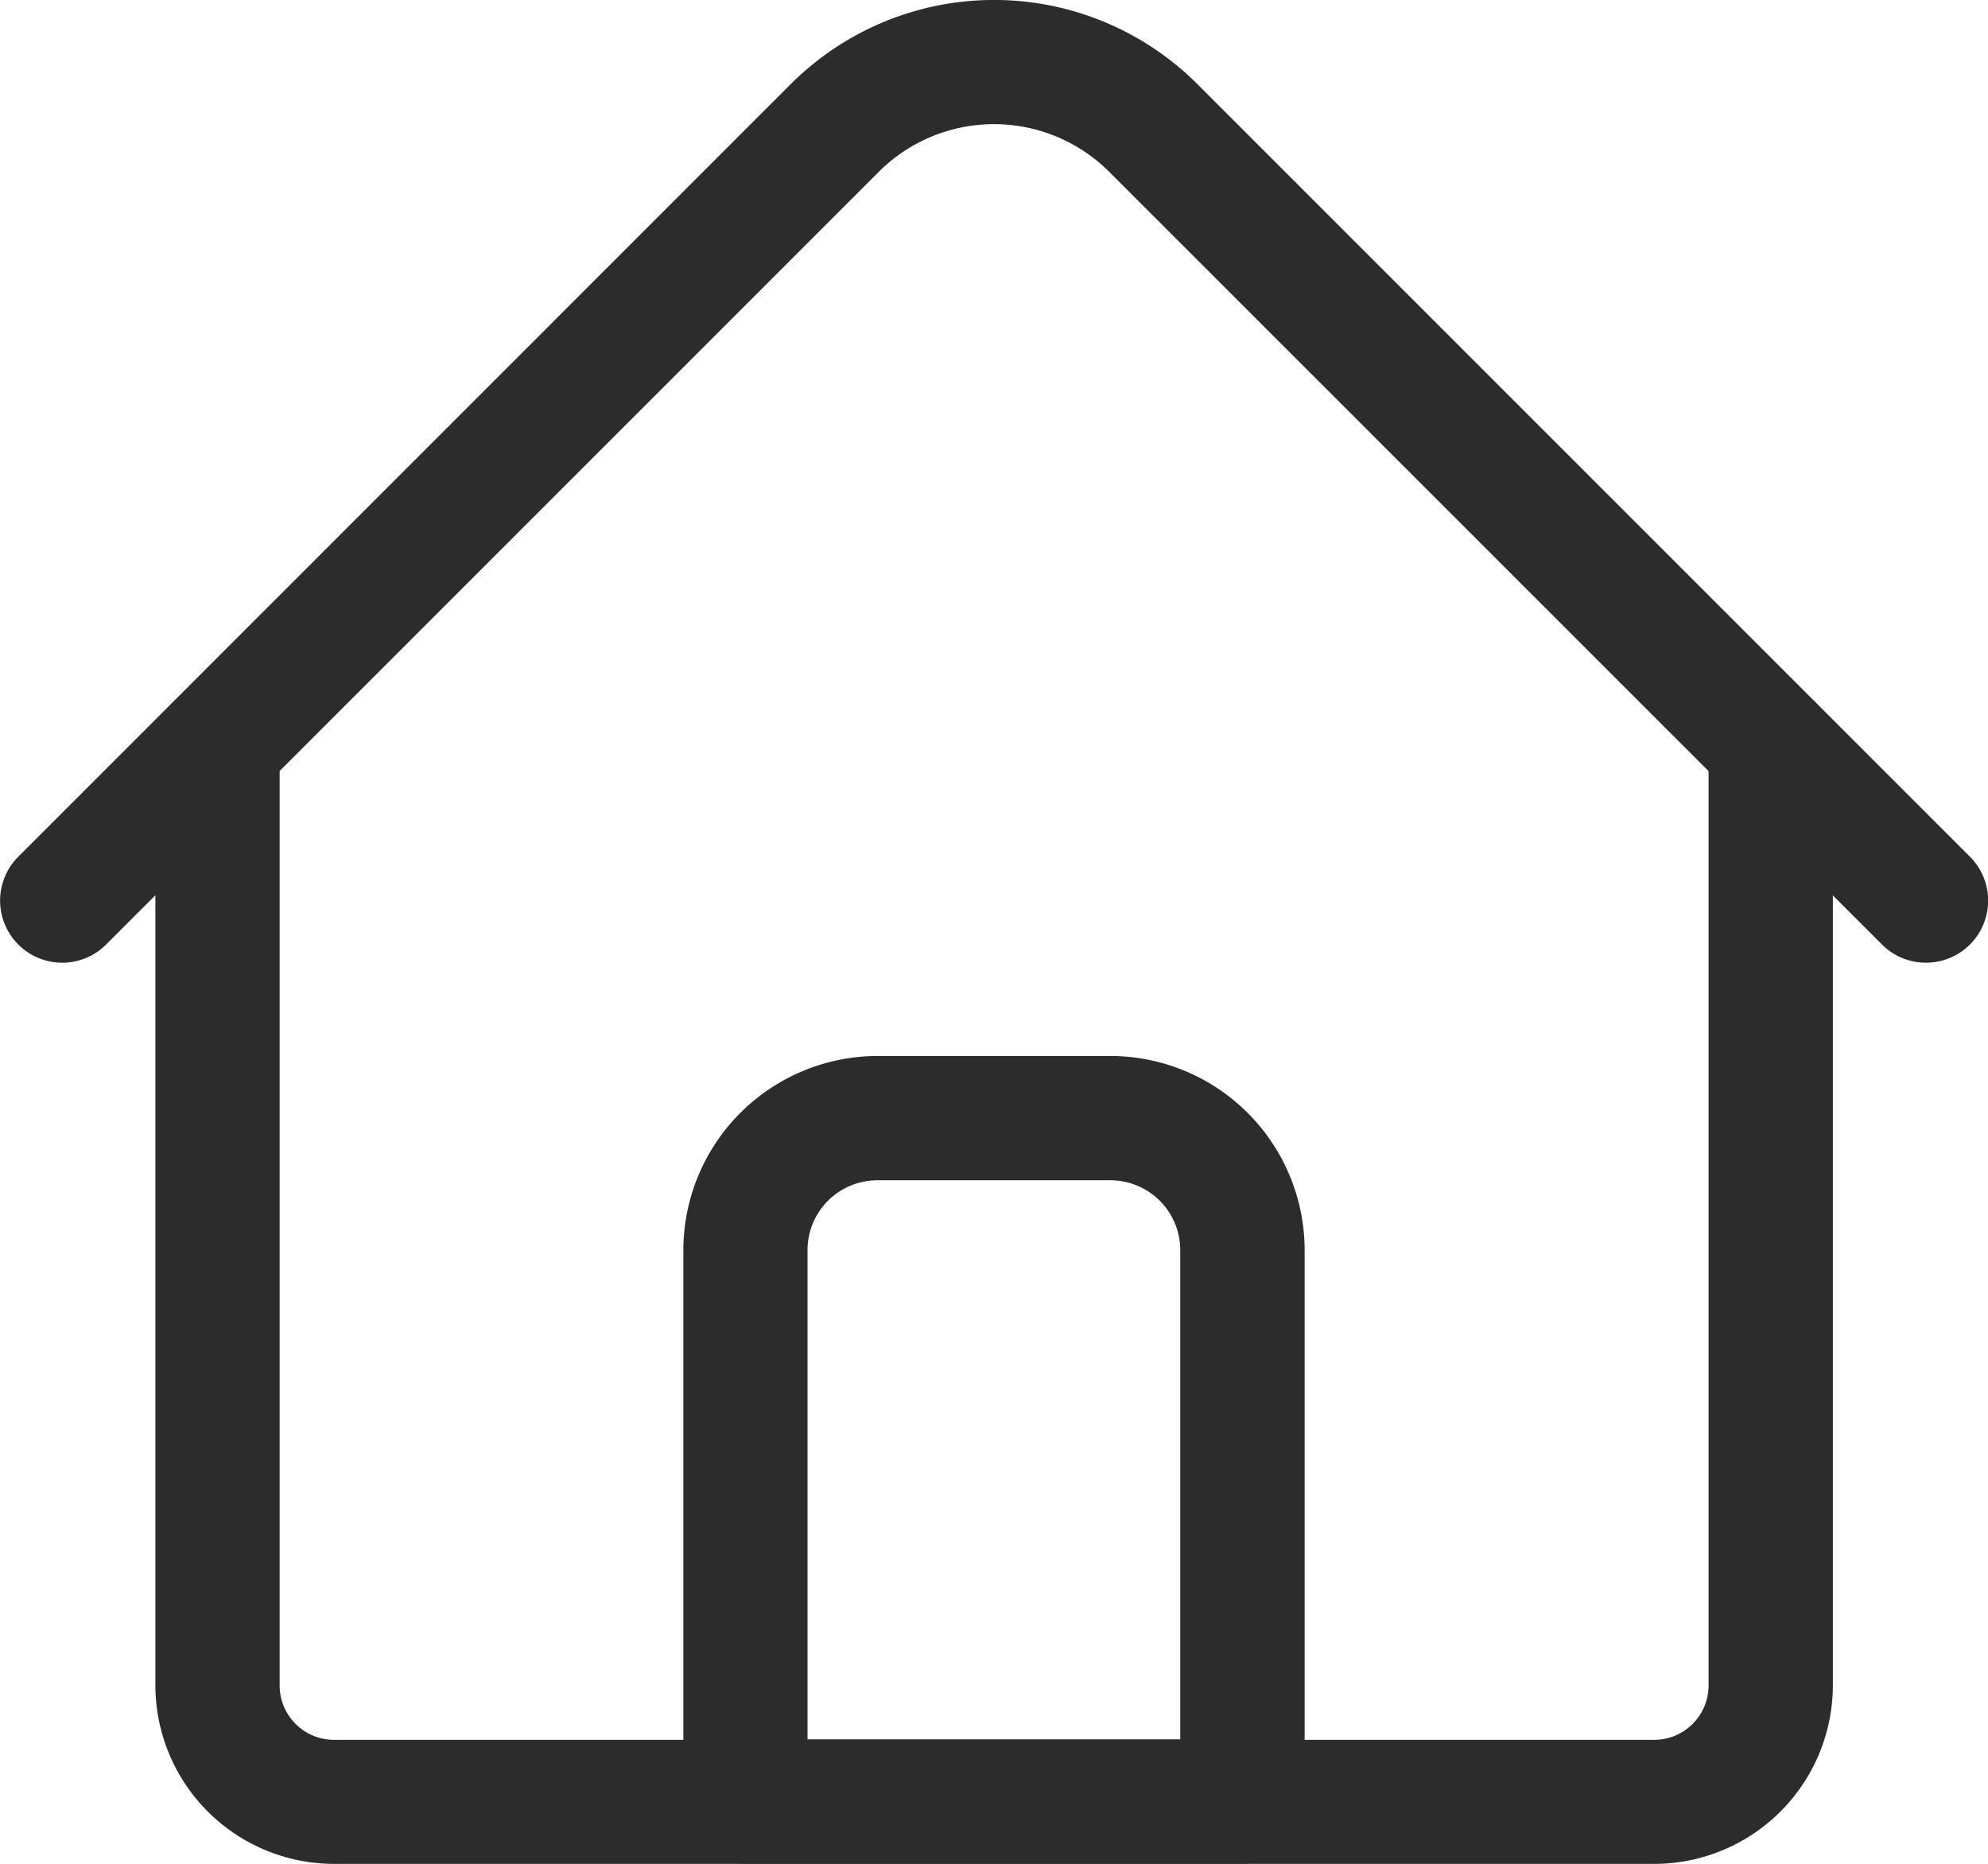 <svg xmlns="http://www.w3.org/2000/svg" width="17.068" height="16" viewBox="0 0 17.068 16">
  <g id="browser" transform="translate(0 -16.017)" fill="#2c2c2c">
    <path id="Path_11" data-name="Path 11" d="M52.868,202.1H41.533A1.535,1.535,0,0,1,40,200.564V192.5a.533.533,0,0,1,1.067,0v8.068a.467.467,0,0,0,.467.467H52.868a.467.467,0,0,0,.467-.467V192.5a.533.533,0,0,1,1.067,0v8.068A1.535,1.535,0,0,1,52.868,202.1Z" transform="translate(-38.666 -170.081)" />
    <path id="Path_12" data-name="Path 12" d="M16.535,24.282a.532.532,0,0,1-.377-.156L9.524,17.493a1.4,1.4,0,0,0-1.98,0L.911,24.126a.533.533,0,1,1-.754-.754L6.79,16.738a2.47,2.47,0,0,1,3.489,0l6.633,6.633a.533.533,0,0,1-.377.911Z" transform="translate(0)"/>
    <path id="Path_13" data-name="Path 13" d="M180.8,294.917h-4.267a.533.533,0,0,1-.533-.533V289.65a1.669,1.669,0,0,1,1.667-1.667h2a1.669,1.669,0,0,1,1.667,1.667v4.734A.533.533,0,0,1,180.8,294.917Zm-3.734-1.067h3.2v-4.2a.6.6,0,0,0-.6-.6h-2a.6.6,0,0,0-.6.6Z" transform="translate(-170.133 -262.9)" />
  </g>
</svg>
